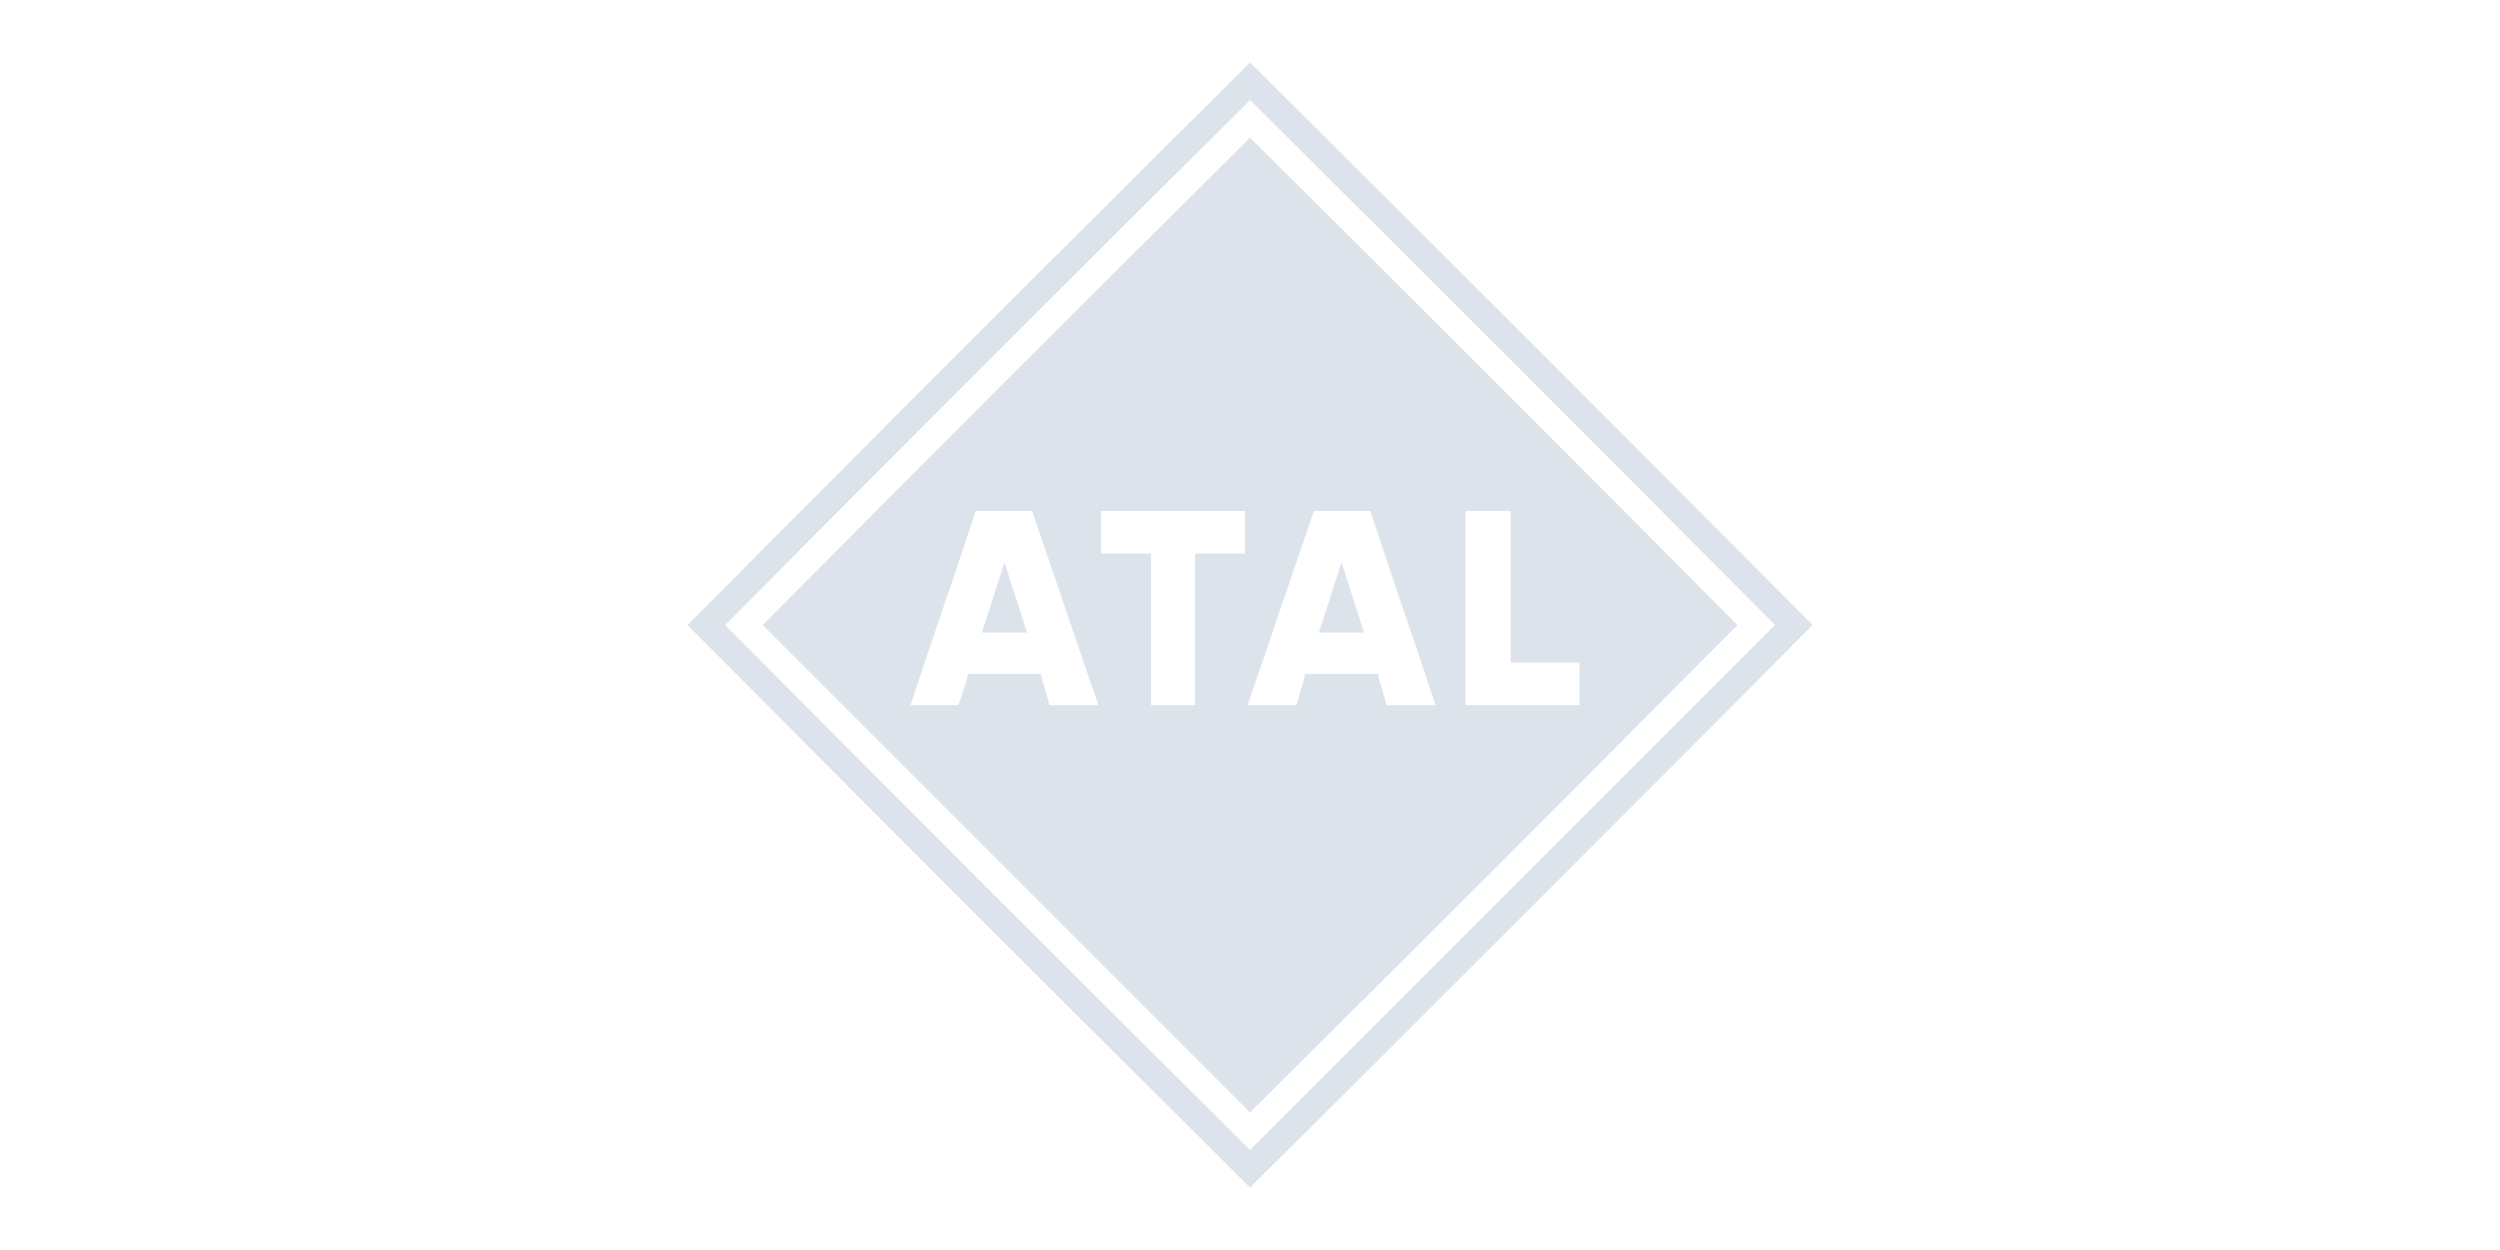 <?xml version="1.0" encoding="UTF-8" standalone="no"?>
<!DOCTYPE svg PUBLIC "-//W3C//DTD SVG 1.1//EN" "http://www.w3.org/Graphics/SVG/1.1/DTD/svg11.dtd">
<svg width="100%" height="100%" viewBox="0 0 2000 1000" version="1.1" xmlns="http://www.w3.org/2000/svg" xmlns:xlink="http://www.w3.org/1999/xlink" xml:space="preserve" xmlns:serif="http://www.serif.com/" style="fill-rule:evenodd;clip-rule:evenodd;stroke-linejoin:round;stroke-miterlimit:2;">
    <g transform="matrix(3.297,0,0,3.297,498.887,-1.114)">
        <path d="M288.496,152C243.2,197.6 197.6,243.2 152,288.496C106.4,243.2 60.8,197.6 15.504,152C60.8,106.4 106.4,60.8 152,15.504C197.6,60.8 243.2,106.4 288.496,152ZM231.952,171.456L231.952,161.12L215.232,161.12L215.232,124.336L204.288,124.336L204.288,171.456L231.952,171.456ZM33.744,152C72.96,112.48 112.48,72.96 152,33.744C191.52,72.96 231.04,112.48 270.256,152C231.04,191.52 191.52,231.04 152,270.256L33.744,152ZM279.376,152C237.12,109.44 194.56,66.88 152,24.624C109.44,66.88 66.88,109.44 24.624,152C66.88,194.56 109.44,237.12 152,279.376L279.376,152ZM95.152,145.312C96.064,148.124 96.976,150.936 97.888,153.824L86.944,153.824C87.856,150.936 88.768,148.124 89.68,145.312C90.592,142.5 91.504,139.688 92.416,136.8C93.328,139.688 94.24,142.5 95.152,145.312ZM83.6,163.856L101.232,163.856C101.576,165.405 102.018,166.856 102.446,168.265C102.775,169.345 103.096,170.401 103.36,171.456L115.216,171.456C112.48,163.552 109.82,155.724 107.16,147.896C104.5,140.068 101.84,132.24 99.104,124.336L85.424,124.336C82.84,132.24 80.18,140.068 77.52,147.896C74.86,155.724 72.2,163.552 69.616,171.456L81.168,171.456C82.08,169.024 82.992,166.592 83.6,163.856ZM138.624,134.672L150.784,134.672L150.784,124.336L115.824,124.336L115.824,134.672L127.984,134.672L127.984,171.456L138.624,171.456L138.624,134.672ZM176.928,145.311C177.84,148.124 178.752,150.936 179.664,153.824L168.72,153.824C169.632,150.936 170.544,148.125 171.456,145.313C172.368,142.501 173.28,139.688 174.192,136.8C175.104,139.688 176.016,142.5 176.928,145.311ZM165.376,163.856L183.008,163.856C183.352,165.405 183.794,166.856 184.222,168.265C184.551,169.345 184.872,170.401 185.136,171.456L196.992,171.456C194.408,163.552 191.748,155.724 189.088,147.896C186.428,140.068 183.768,132.24 181.184,124.336L167.504,124.336C164.768,132.24 162.108,140.068 159.448,147.896C156.788,155.724 154.128,163.552 151.392,171.456L163.248,171.456C163.512,170.401 163.833,169.345 164.162,168.265C164.59,166.856 165.032,165.405 165.376,163.856Z" style="fill:rgb(220,227,234);"/>
    </g>
</svg>
